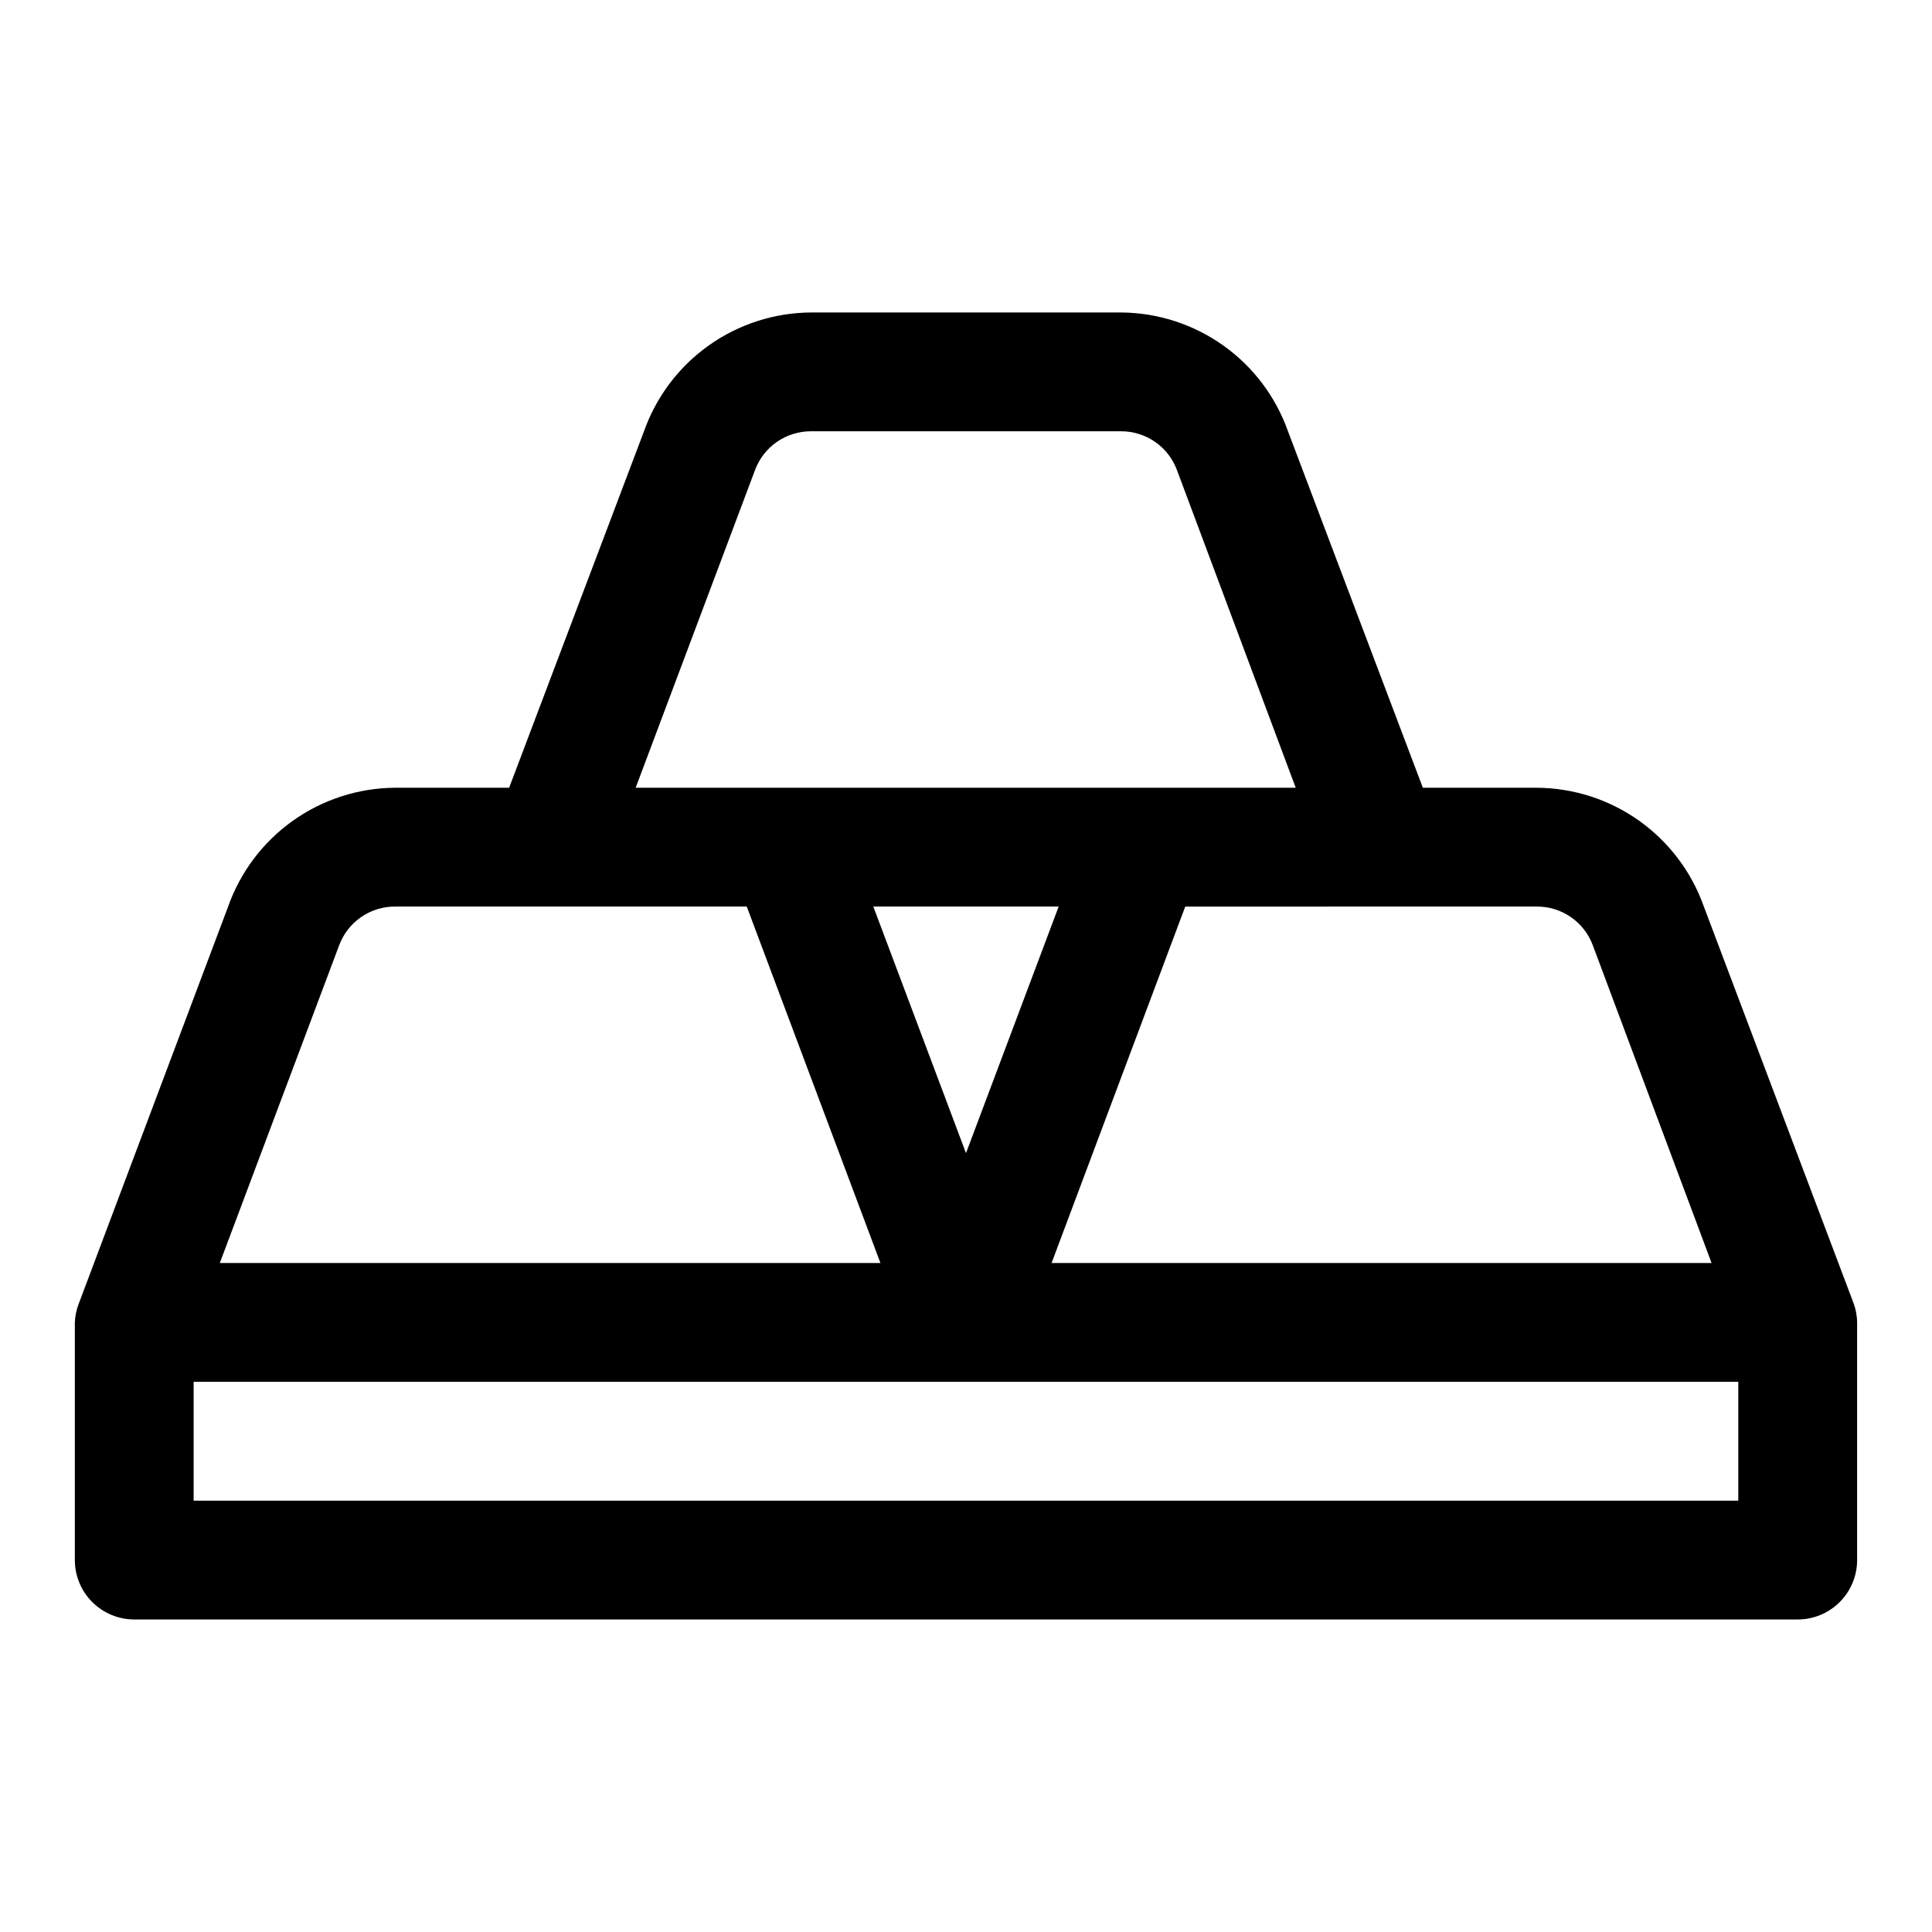 <?xml version="1.0" encoding="UTF-8"?>
<!-- Uploaded to: ICON Repo, www.iconrepo.com, Generator: ICON Repo Mixer Tools -->
<svg fill="#000000" width="800px" height="800px" version="1.1" viewBox="144 144 512 512" xmlns="http://www.w3.org/2000/svg">
 <path d="m635.06 488.95-39.52-104.7c-3.238-9.16-9.227-17.102-17.141-22.738-7.918-5.633-17.383-8.691-27.102-8.75h-30.227l-35.738-94.465c-3.238-9.16-9.227-17.102-17.145-22.734-7.918-5.637-17.379-8.691-27.098-8.754h-82.184c-9.719 0.062-19.18 3.117-27.098 8.754-7.918 5.633-13.902 13.574-17.145 22.734l-35.738 94.465h-30.227c-9.719 0.059-19.18 3.117-27.098 8.75-7.918 5.637-13.906 13.578-17.145 22.738l-39.676 105.48c-0.555 1.52-0.871 3.109-0.945 4.723v62.977c0 4.176 1.66 8.18 4.613 11.133 2.953 2.953 6.957 4.613 11.133 4.613h440.83c4.176 0 8.18-1.66 11.133-4.613 2.953-2.953 4.613-6.957 4.613-11.133v-62.977c-0.035-1.887-0.406-3.754-1.102-5.508zm-83.762-104.7c3.219-0.012 6.363 0.965 9.008 2.797 2.644 1.828 4.668 4.426 5.793 7.438l31.488 84.23h-174.91l35.426-94.465zm-151.3 65.34-24.562-65.34h49.121zm-55.895-181.06c1.129-3.012 3.148-5.609 5.797-7.438 2.644-1.832 5.789-2.805 9.004-2.797h82.184c3.219-0.008 6.359 0.965 9.008 2.797 2.644 1.828 4.668 4.426 5.793 7.438l31.488 84.23h-174.92zm-110.21 125.95c1.125-3.012 3.148-5.609 5.793-7.438 2.648-1.832 5.789-2.809 9.008-2.797h93.203l35.426 94.465h-175.07zm370.77 147.21h-409.35v-31.488h409.35z"/>
</svg>